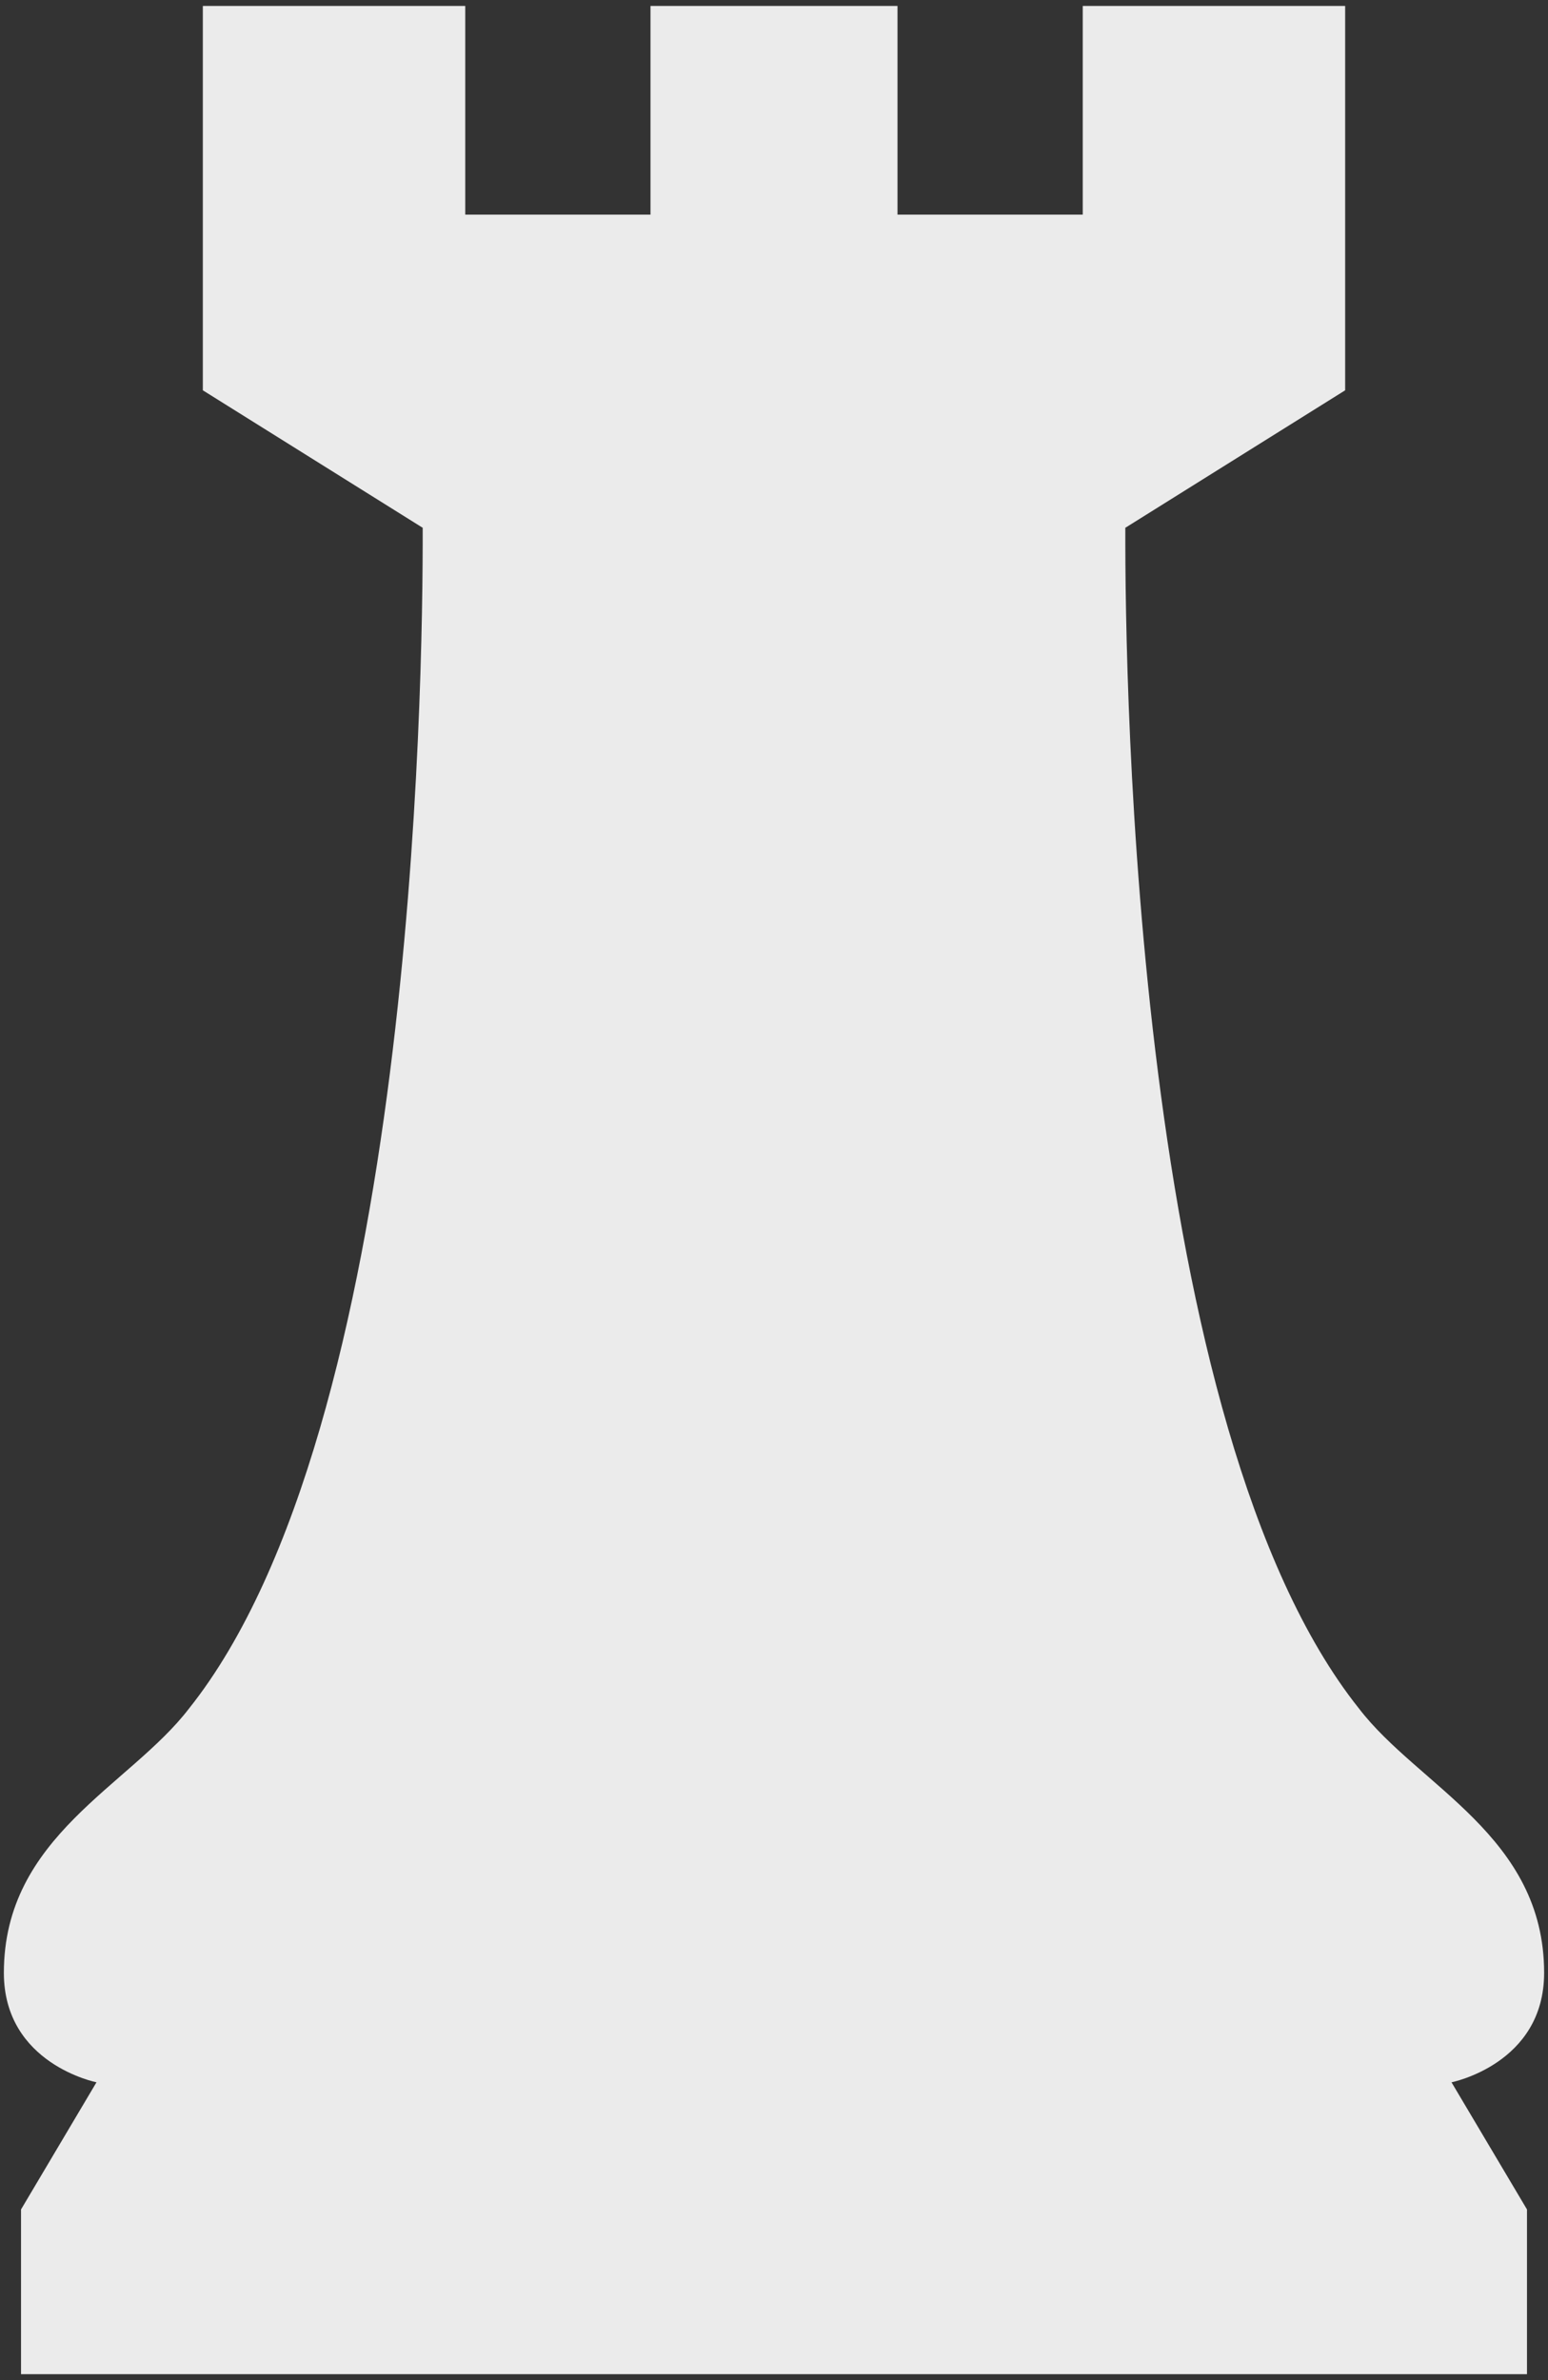 <!--?xml version="1.0" encoding="utf-8"?-->
<!-- Generator: Adobe Illustrator 22.1.0, SVG Export Plug-In . SVG Version: 6.00 Build 0)  -->
<svg version="1.1" id="_x34_" xmlns="http://www.w3.org/2000/svg" xmlns:xlink="http://www.w3.org/1999/xlink" x="0px" y="0px" viewBox="0 0 520.538 800" style="enable-background:new 0 0 520.538 800;" xml:space="preserve">
<rect x="0" y="0" width="520.538" height="800" fill="#333333" stroke="none"/>
<style type="text/css">
	.st0{fill:#040000;}
</style>
<g>
	<path class="st0" d="M519.236,663.115c0-45.964-42.294-62.741-62.292-88.889c-75.17-94.311-78.679-342.698-78.538-396.884h0.094
		l73.829-46.15V2h-88.239v70.136h-62.291V2h-83.058v70.136h-62.291V2H68.207v129.191l73.836,46.15h0.094
		c0.141,54.187-3.373,302.573-78.544,396.884c-19.999,26.148-62.292,42.925-62.292,88.889c0,30.649,31.147,36.781,31.147,36.781
		L7.068,742.644V798h506.408v-55.356l-25.387-42.748C488.089,699.896,519.236,693.764,519.236,663.115z" style="fill: rgb(235, 235, 235);"></path>
</g>
</svg>
